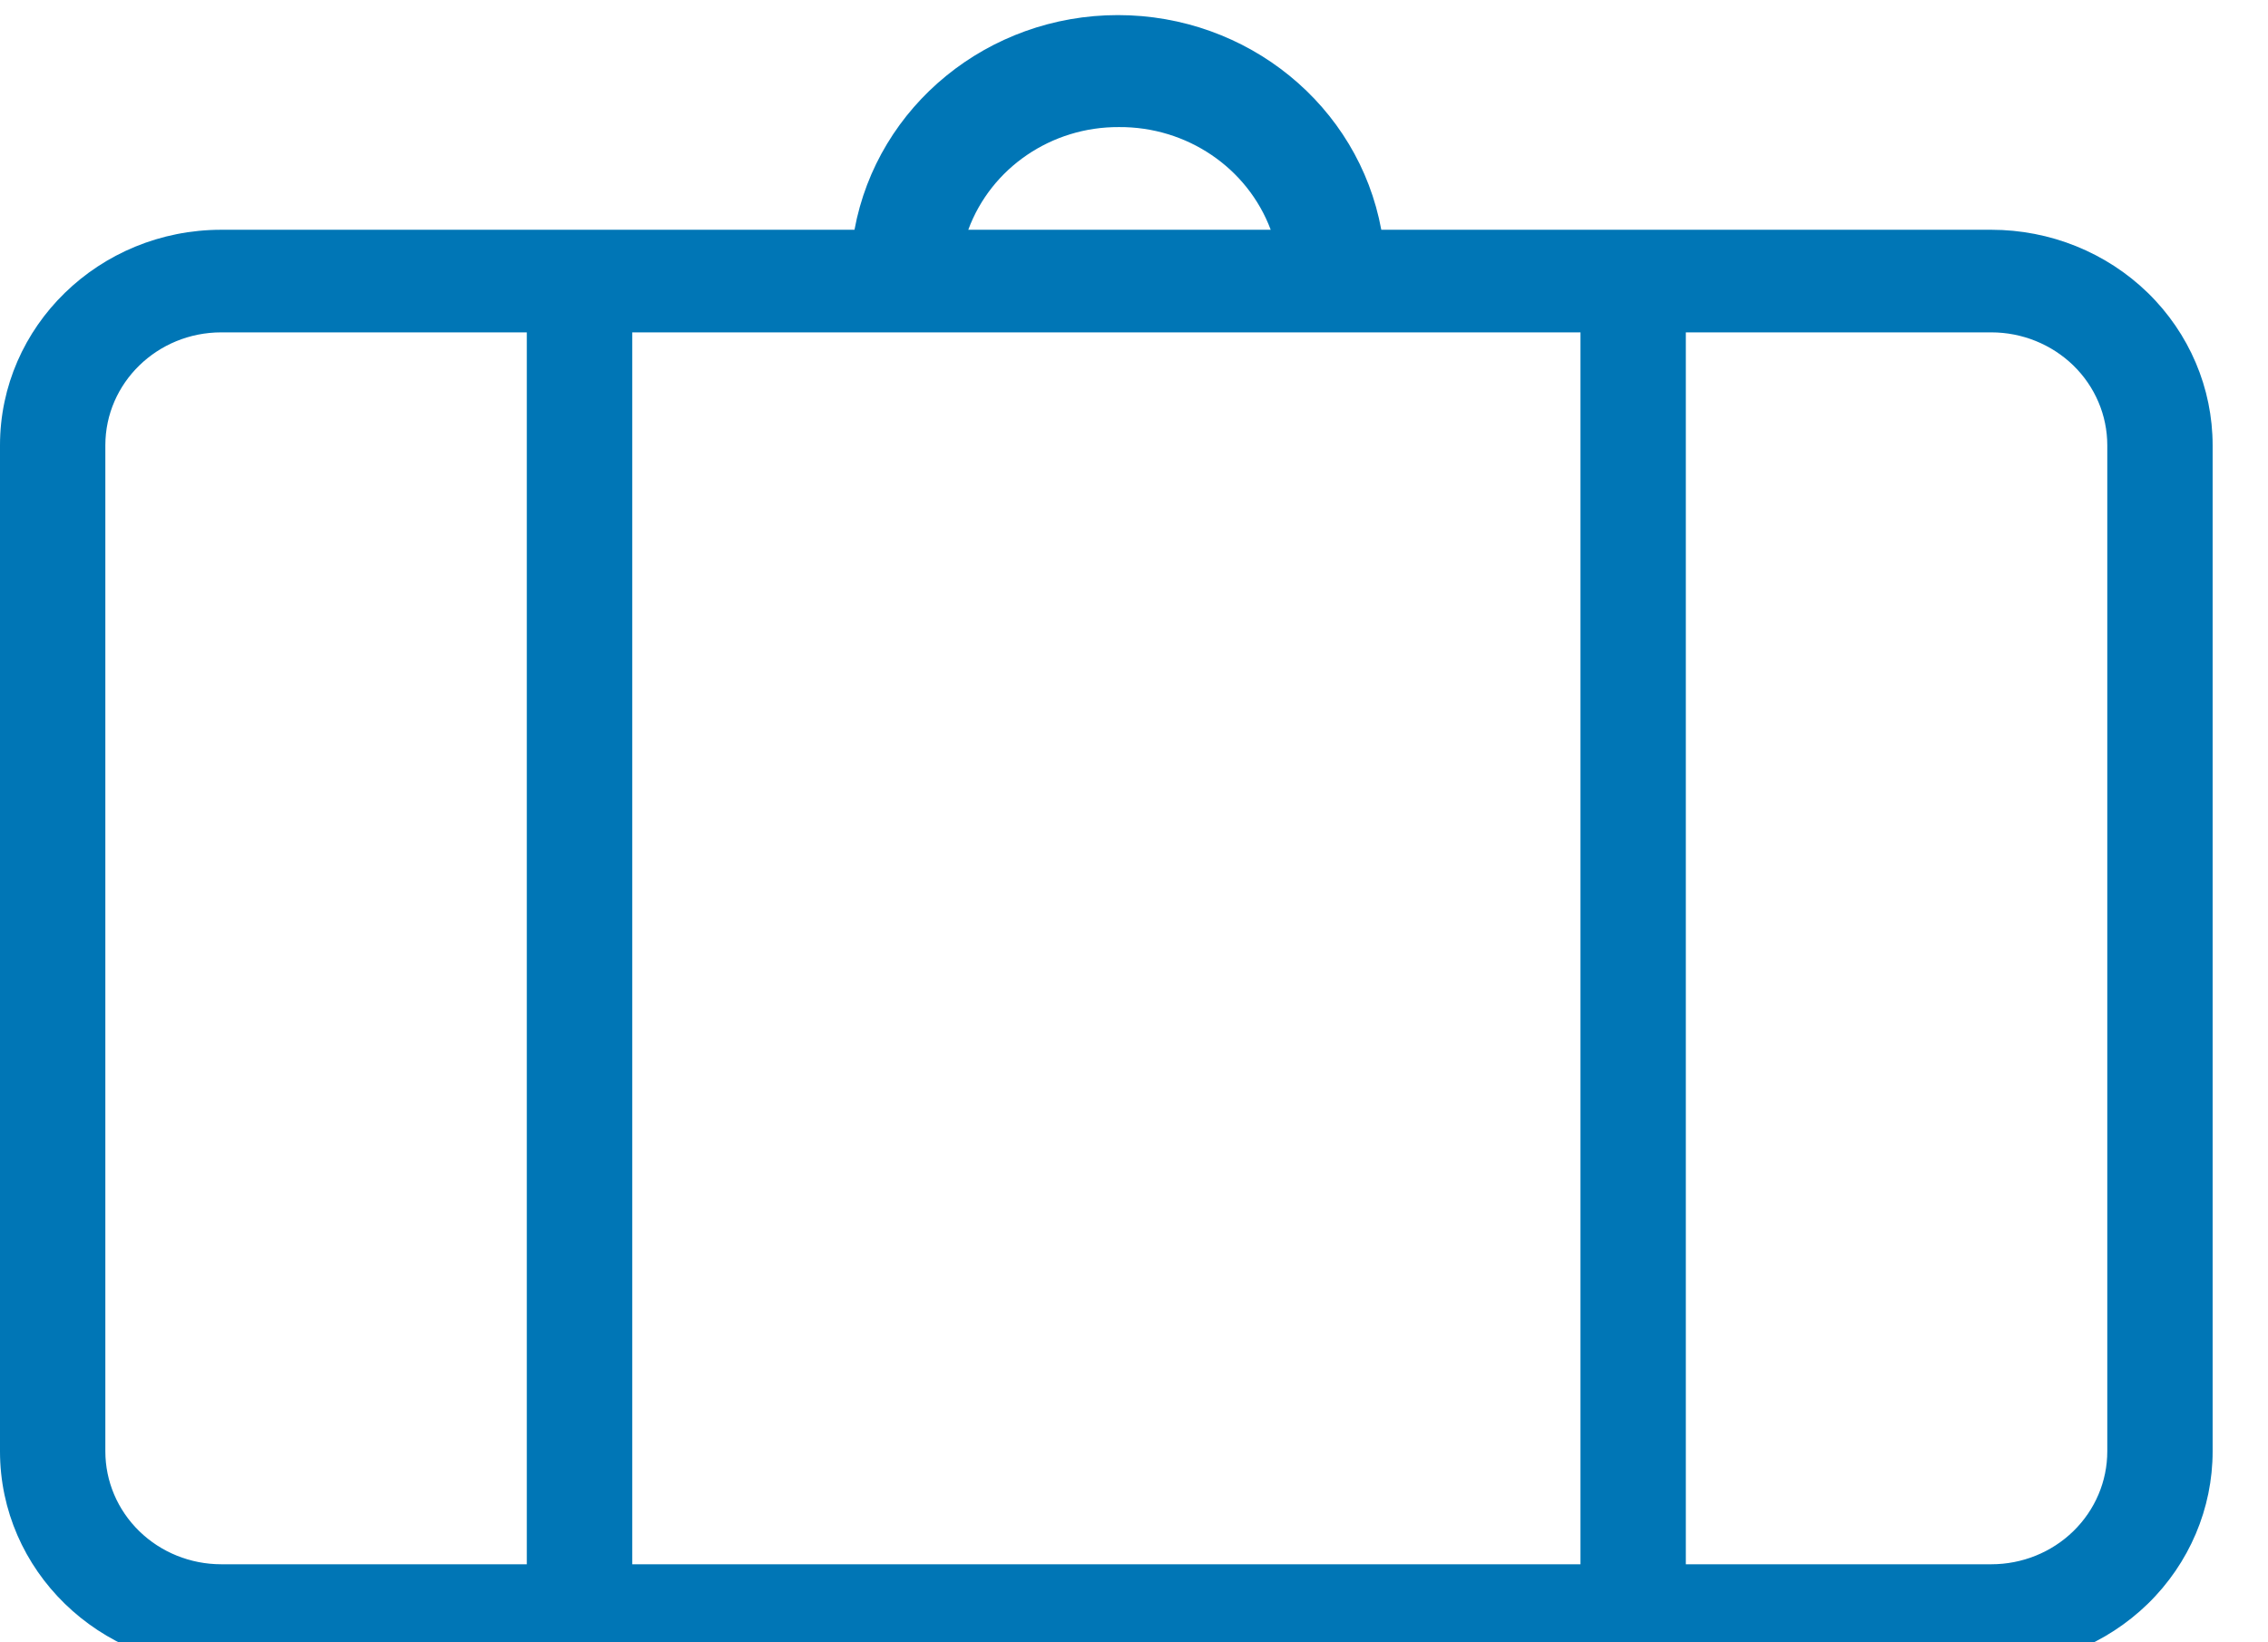 <?xml version="1.0" encoding="UTF-8"?>
<svg width="29px" height="21px" viewBox="0 0 29 21" version="1.1" xmlns="http://www.w3.org/2000/svg" xmlns:xlink="http://www.w3.org/1999/xlink">
    <!-- Generator: Sketch 51.3 (57544) - http://www.bohemiancoding.com/sketch -->
    <title>UI Icon/Icon/briefcase/primary</title>
    <desc>Created with Sketch.</desc>
    <defs></defs>
    <g id="Re-skin" stroke="none" stroke-width="1" fill="none" fill-rule="evenodd">
        <g id="Screen-19:-Online-Savings" transform="translate(-672, -1040)" fill="#0076B6">
            <g id="Group-5" transform="translate(590, 1039)">
                <g id="UI-Icon/Icon/briefcase/primary" transform="translate(82, 0)">
                    <g id="briefcase">
                        <path d="M25.463,3.938 L17.662,3.938 C17.37,2.349 15.951,1.193 14.294,1.193 C12.638,1.193 11.219,2.349 10.926,3.938 L2.829,3.938 C1.267,3.938 2.99149936e-16,5.172 0,6.694 L0,19.558 C2.99149936e-16,21.08 1.267,22.314 2.829,22.314 L25.463,22.314 C26.213,22.314 26.933,22.024 27.464,21.507 C27.994,20.99 28.292,20.289 28.292,19.558 L28.292,6.694 C28.292,5.963 27.994,5.262 27.464,4.745 C26.933,4.228 26.213,3.938 25.463,3.938 Z M14.308,2.625 C15.174,2.619 15.951,3.144 16.248,3.938 L12.381,3.938 C12.673,3.146 13.445,2.62 14.308,2.625 Z M6.736,21.002 L2.829,21.002 C2.436,21.002 2.059,20.85 1.781,20.579 C1.503,20.308 1.347,19.941 1.347,19.558 L1.347,6.694 C1.347,5.897 2.011,5.25 2.829,5.25 L6.736,5.25 L6.736,21.002 Z M20.209,21.002 L8.084,21.002 L8.084,5.25 L20.209,5.25 L20.209,21.002 Z M26.945,19.558 C26.945,19.941 26.789,20.308 26.511,20.579 C26.233,20.85 25.856,21.002 25.463,21.002 L21.556,21.002 L21.556,5.25 L25.463,5.25 C25.856,5.25 26.233,5.403 26.511,5.673 C26.789,5.944 26.945,6.311 26.945,6.694 L26.945,19.558 Z" id="Shape" fill-rule="nonzero"></path>
                    </g>
                </g>
            </g>
        </g>
    </g>
</svg>